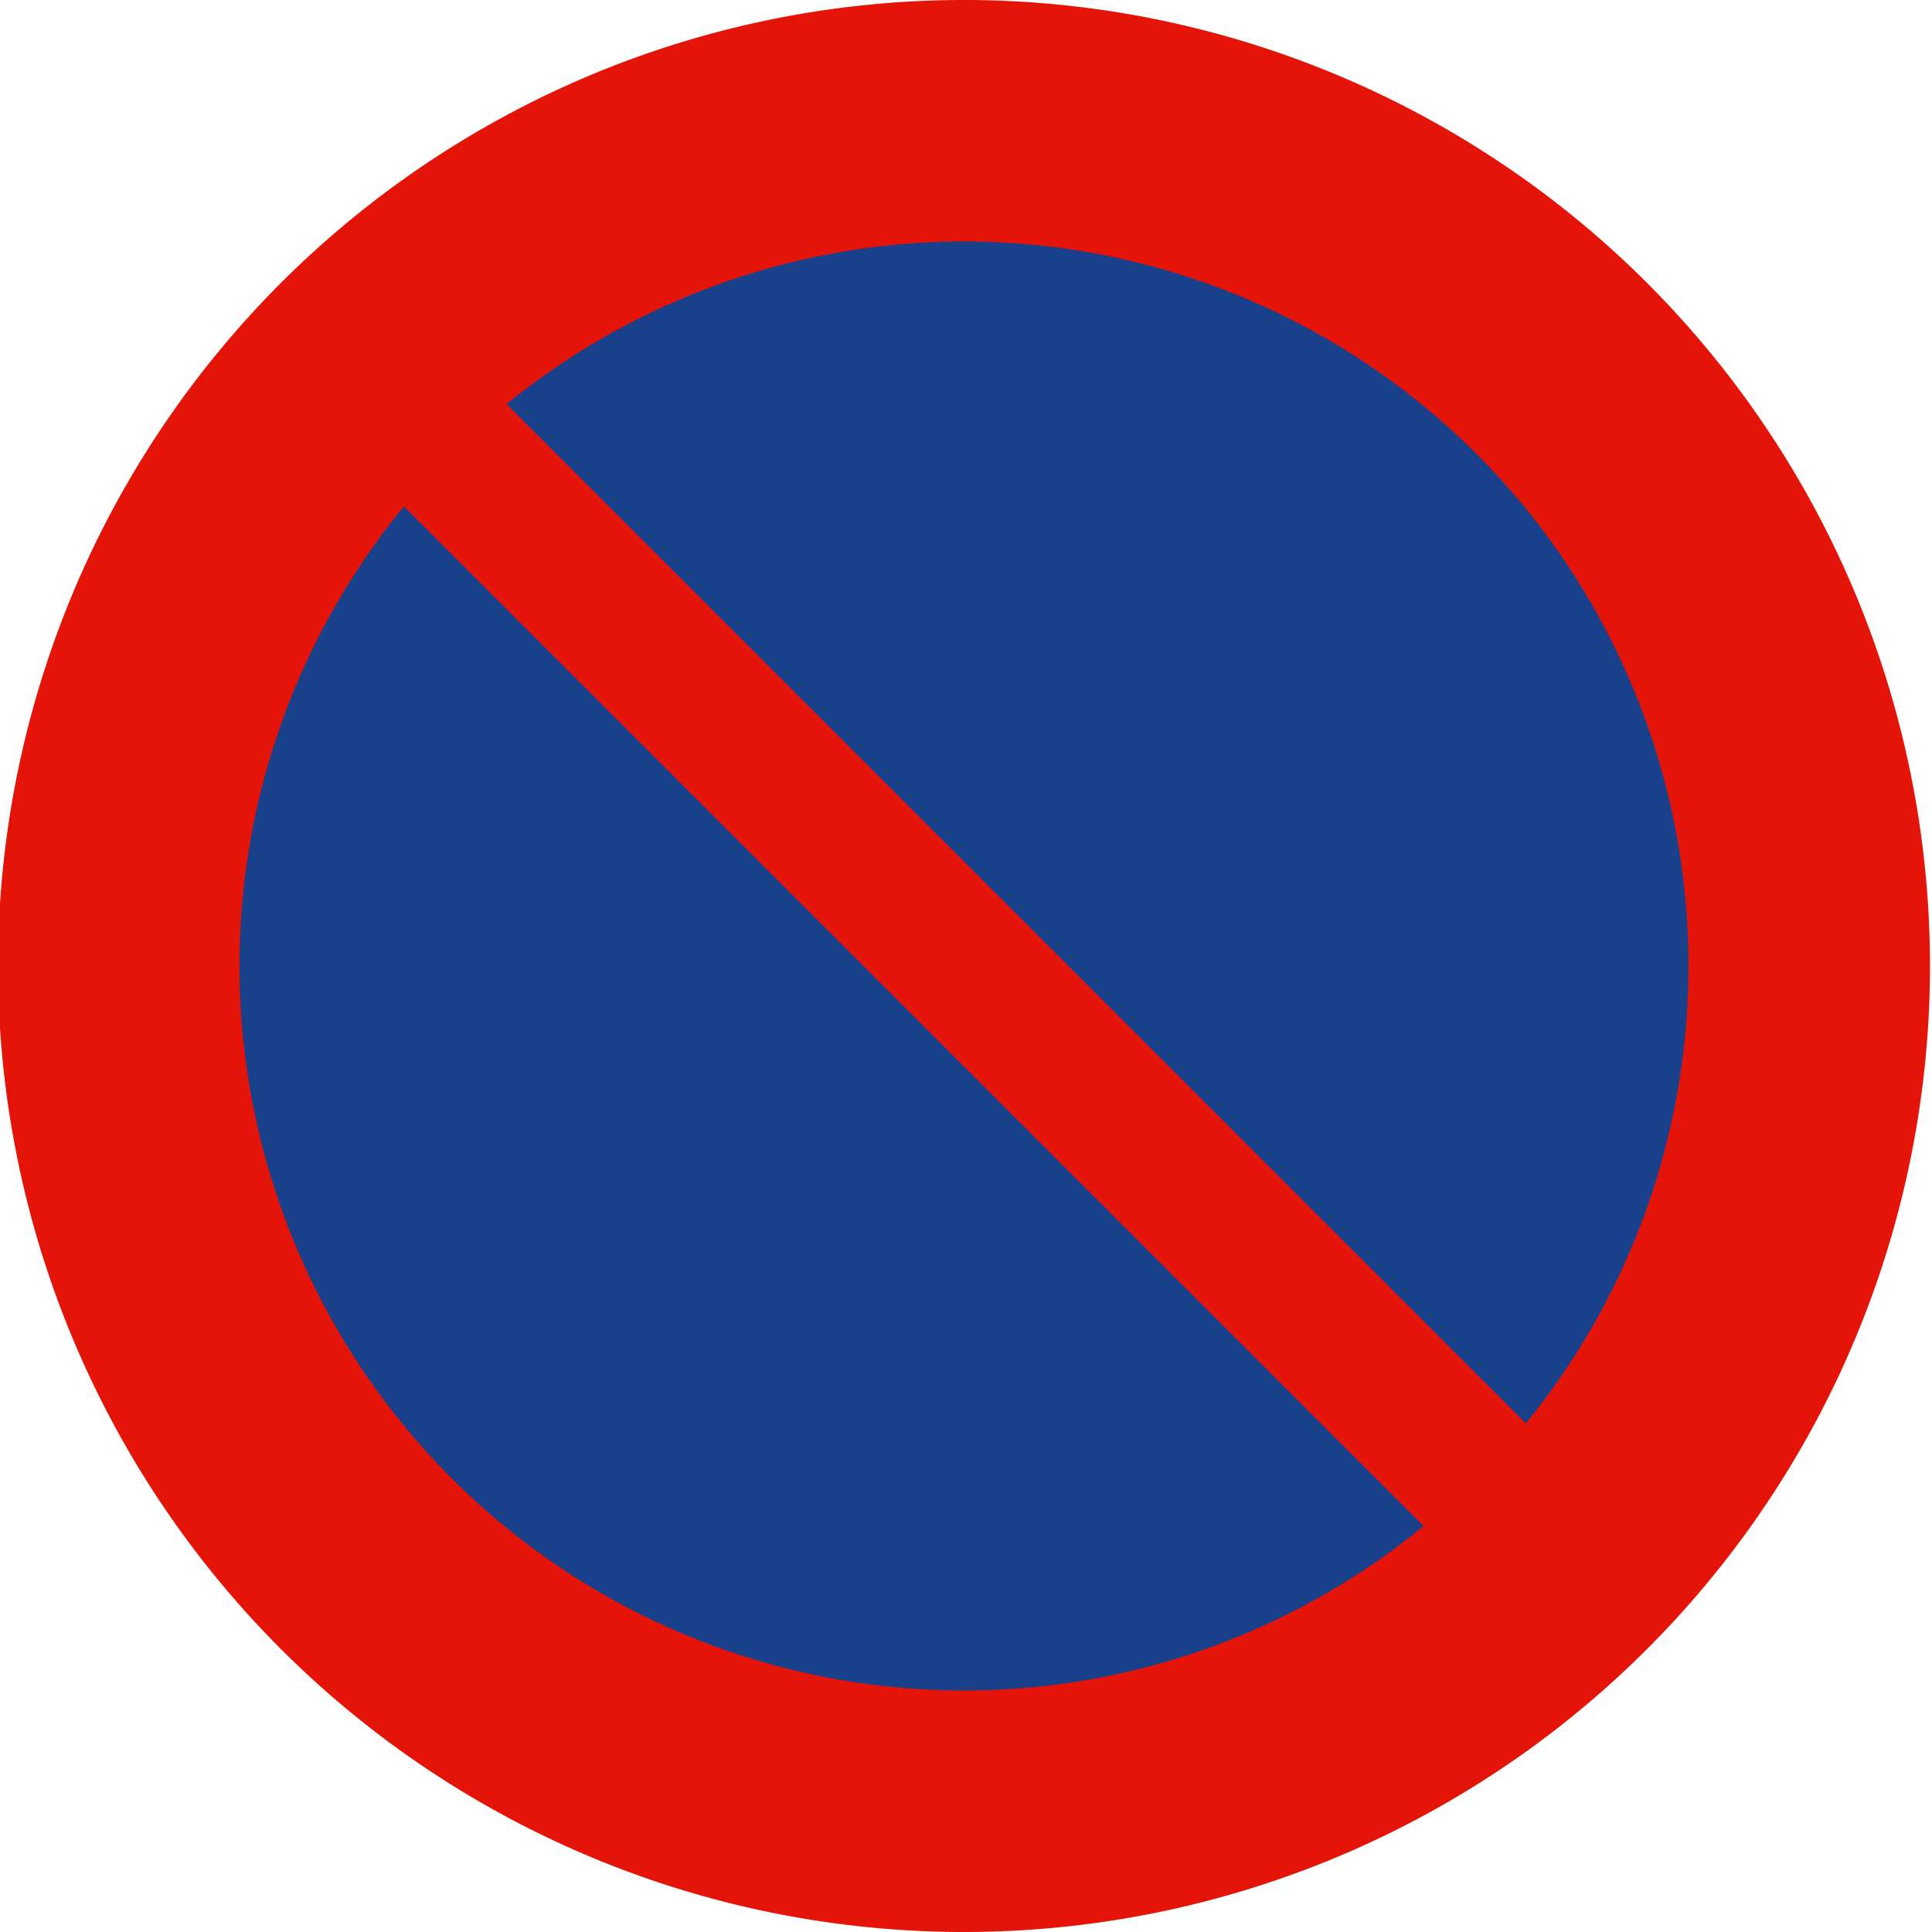 <?xml version="1.0" standalone="no"?>
<svg xmlns="http://www.w3.org/2000/svg" width="48" height="48" stroke="#E41408">
<path stroke-width="6" fill="#19408B" d="m24,3a21,21 0 1,1-.1,0z"/>
<path stroke-width="3.6" d="m9,9 29,29"/>
</svg>